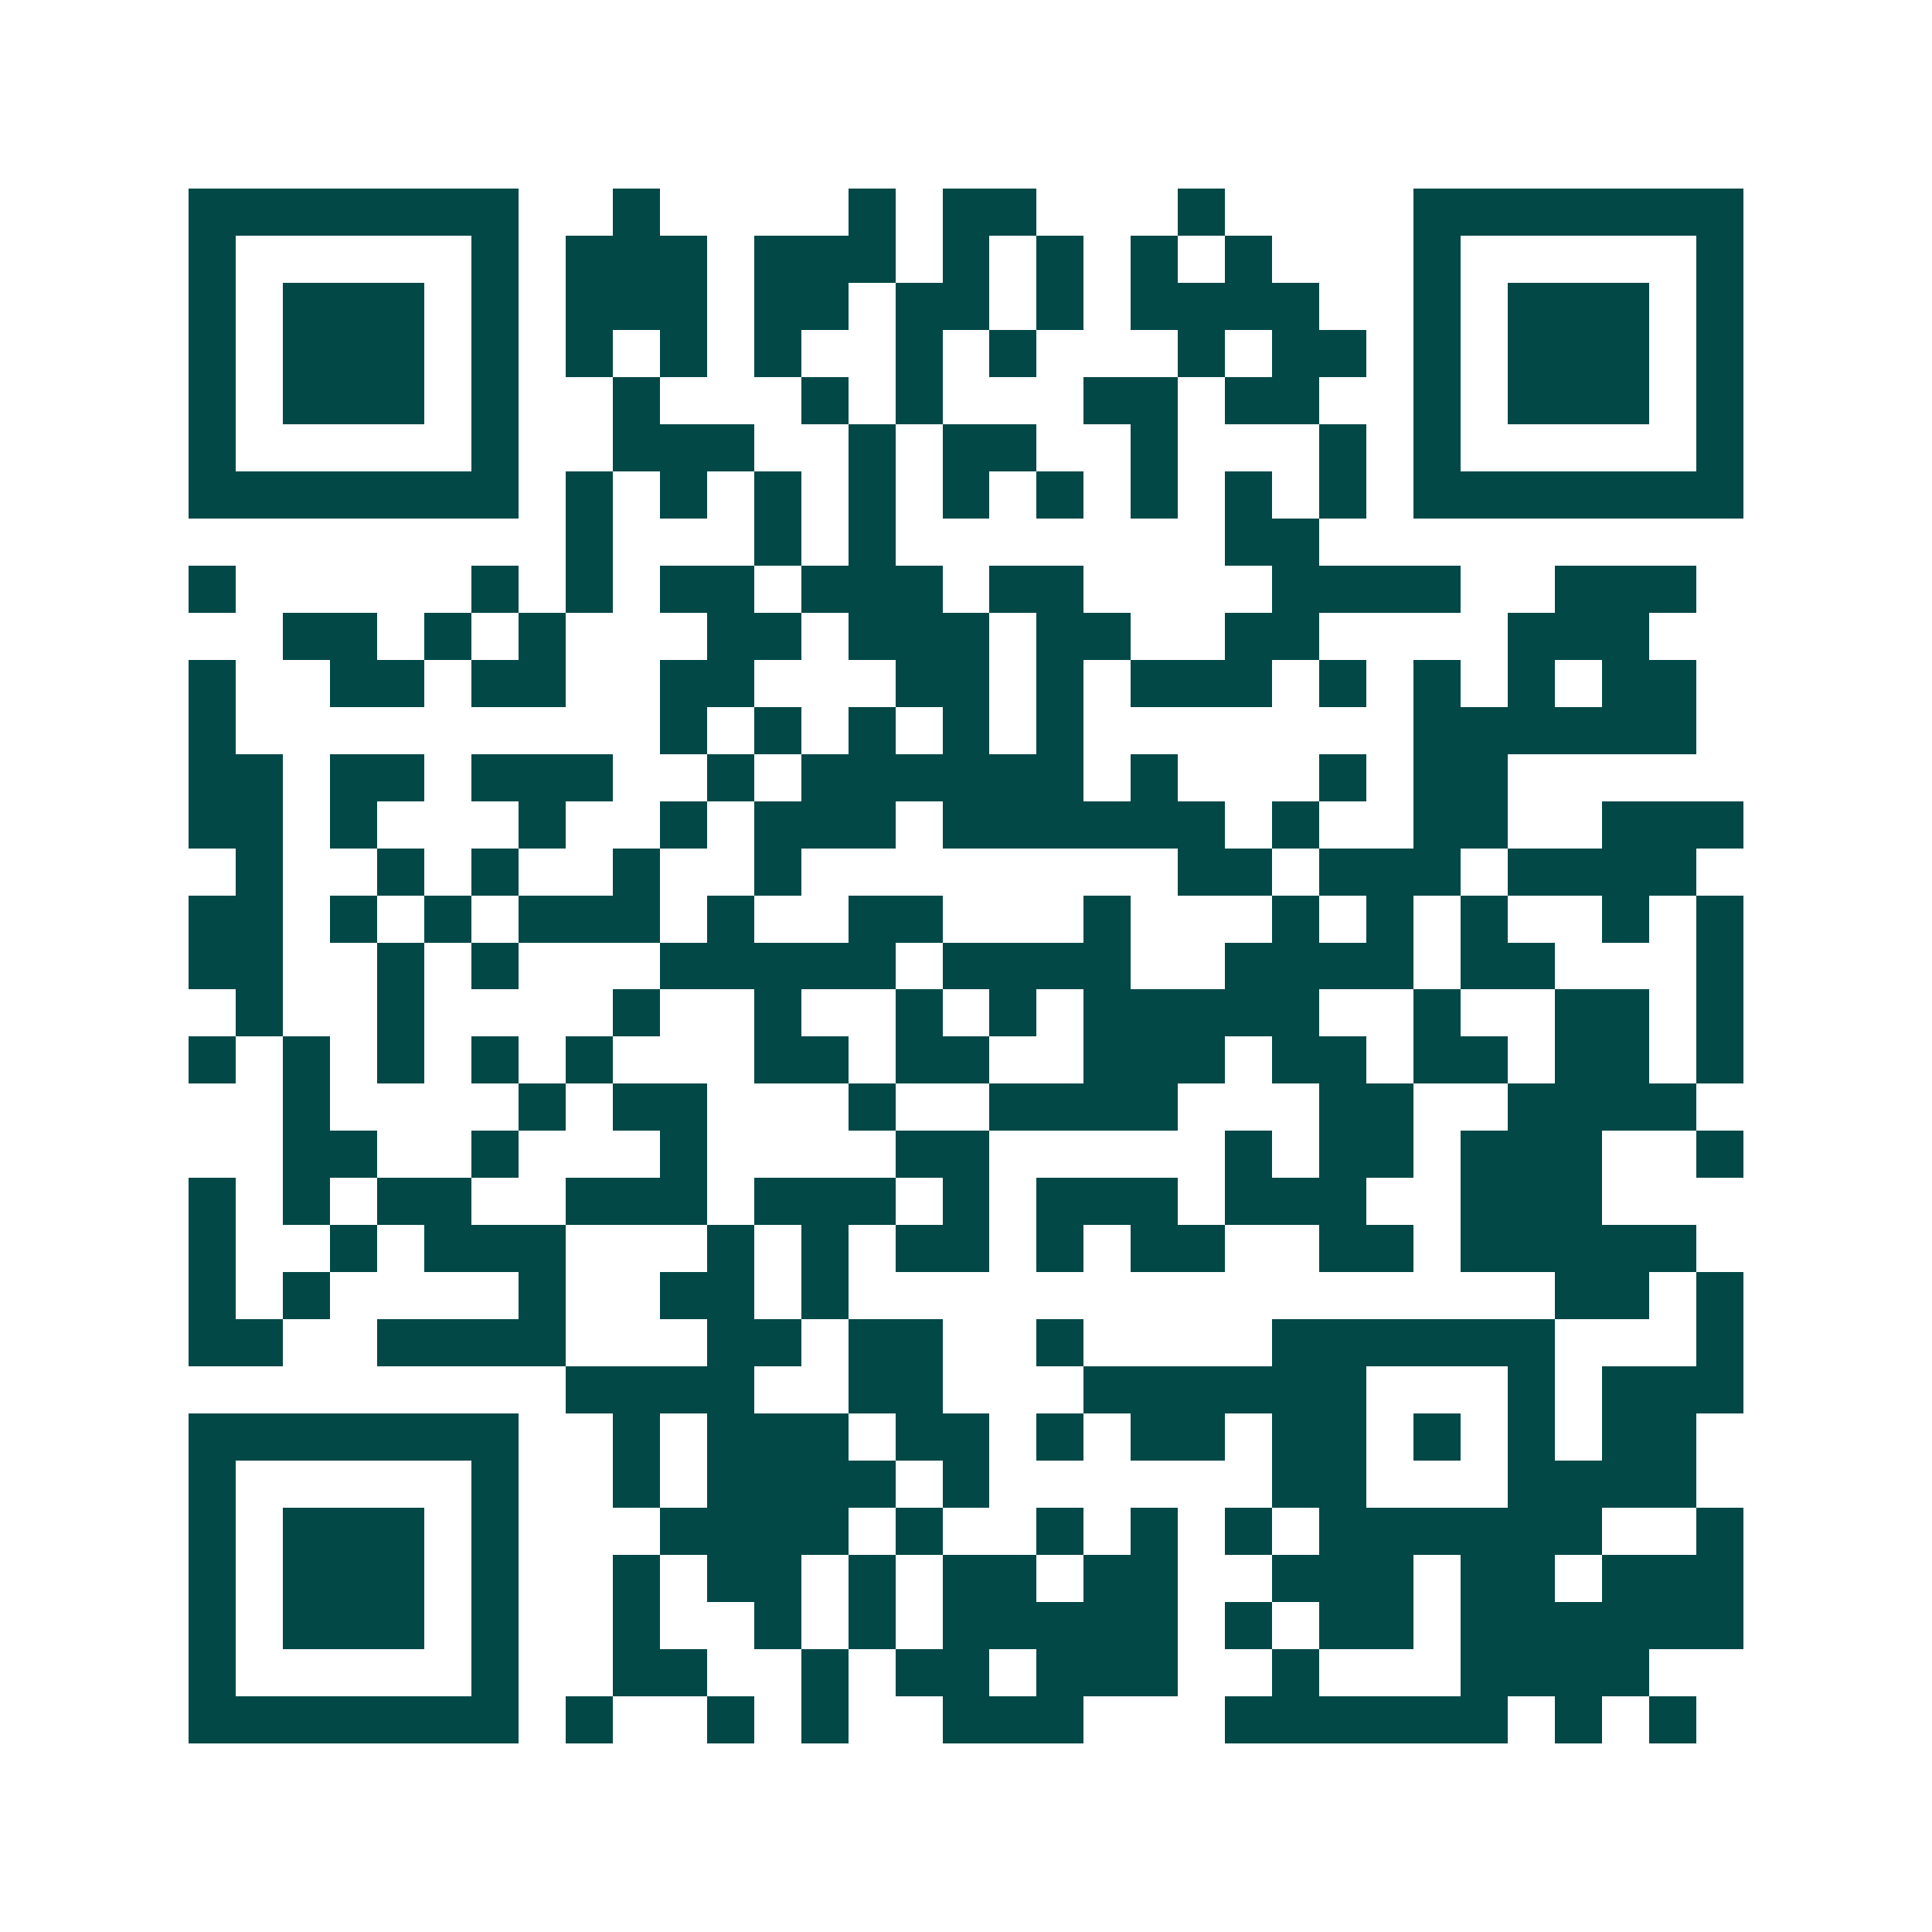 <svg xmlns="http://www.w3.org/2000/svg" width="200" height="200" viewBox="0 0 41 41" shape-rendering="crispEdges"><path fill="#ffffff" d="M0 0h41v41H0z"/><path stroke="#014847" d="M4 4.5h7m2 0h1m4 0h1m1 0h2m3 0h1m4 0h7M4 5.5h1m5 0h1m1 0h3m1 0h3m1 0h1m1 0h1m1 0h1m1 0h1m3 0h1m5 0h1M4 6.5h1m1 0h3m1 0h1m1 0h3m1 0h2m1 0h2m1 0h1m1 0h4m2 0h1m1 0h3m1 0h1M4 7.5h1m1 0h3m1 0h1m1 0h1m1 0h1m1 0h1m2 0h1m1 0h1m3 0h1m1 0h2m1 0h1m1 0h3m1 0h1M4 8.5h1m1 0h3m1 0h1m2 0h1m3 0h1m1 0h1m3 0h2m1 0h2m2 0h1m1 0h3m1 0h1M4 9.5h1m5 0h1m2 0h3m2 0h1m1 0h2m2 0h1m3 0h1m1 0h1m5 0h1M4 10.5h7m1 0h1m1 0h1m1 0h1m1 0h1m1 0h1m1 0h1m1 0h1m1 0h1m1 0h1m1 0h7M12 11.5h1m3 0h1m1 0h1m7 0h2M4 12.5h1m5 0h1m1 0h1m1 0h2m1 0h3m1 0h2m4 0h4m2 0h3M6 13.5h2m1 0h1m1 0h1m3 0h2m1 0h3m1 0h2m2 0h2m4 0h3M4 14.5h1m2 0h2m1 0h2m2 0h2m3 0h2m1 0h1m1 0h3m1 0h1m1 0h1m1 0h1m1 0h2M4 15.5h1m9 0h1m1 0h1m1 0h1m1 0h1m1 0h1m7 0h6M4 16.5h2m1 0h2m1 0h3m2 0h1m1 0h6m1 0h1m3 0h1m1 0h2M4 17.5h2m1 0h1m3 0h1m2 0h1m1 0h3m1 0h6m1 0h1m2 0h2m2 0h3M5 18.5h1m2 0h1m1 0h1m2 0h1m2 0h1m8 0h2m1 0h3m1 0h4M4 19.5h2m1 0h1m1 0h1m1 0h3m1 0h1m2 0h2m3 0h1m3 0h1m1 0h1m1 0h1m2 0h1m1 0h1M4 20.5h2m2 0h1m1 0h1m3 0h5m1 0h4m2 0h4m1 0h2m3 0h1M5 21.5h1m2 0h1m4 0h1m2 0h1m2 0h1m1 0h1m1 0h5m2 0h1m2 0h2m1 0h1M4 22.5h1m1 0h1m1 0h1m1 0h1m1 0h1m3 0h2m1 0h2m2 0h3m1 0h2m1 0h2m1 0h2m1 0h1M6 23.5h1m4 0h1m1 0h2m3 0h1m2 0h4m3 0h2m2 0h4M6 24.5h2m2 0h1m3 0h1m4 0h2m5 0h1m1 0h2m1 0h3m2 0h1M4 25.5h1m1 0h1m1 0h2m2 0h3m1 0h3m1 0h1m1 0h3m1 0h3m2 0h3M4 26.5h1m2 0h1m1 0h3m3 0h1m1 0h1m1 0h2m1 0h1m1 0h2m2 0h2m1 0h5M4 27.5h1m1 0h1m4 0h1m2 0h2m1 0h1m15 0h2m1 0h1M4 28.5h2m2 0h4m3 0h2m1 0h2m2 0h1m4 0h6m3 0h1M12 29.5h4m2 0h2m3 0h6m3 0h1m1 0h3M4 30.5h7m2 0h1m1 0h3m1 0h2m1 0h1m1 0h2m1 0h2m1 0h1m1 0h1m1 0h2M4 31.5h1m5 0h1m2 0h1m1 0h4m1 0h1m6 0h2m3 0h4M4 32.5h1m1 0h3m1 0h1m3 0h4m1 0h1m2 0h1m1 0h1m1 0h1m1 0h6m2 0h1M4 33.5h1m1 0h3m1 0h1m2 0h1m1 0h2m1 0h1m1 0h2m1 0h2m2 0h3m1 0h2m1 0h3M4 34.5h1m1 0h3m1 0h1m2 0h1m2 0h1m1 0h1m1 0h5m1 0h1m1 0h2m1 0h6M4 35.5h1m5 0h1m2 0h2m2 0h1m1 0h2m1 0h3m2 0h1m3 0h4M4 36.5h7m1 0h1m2 0h1m1 0h1m2 0h3m3 0h6m1 0h1m1 0h1"/></svg>
